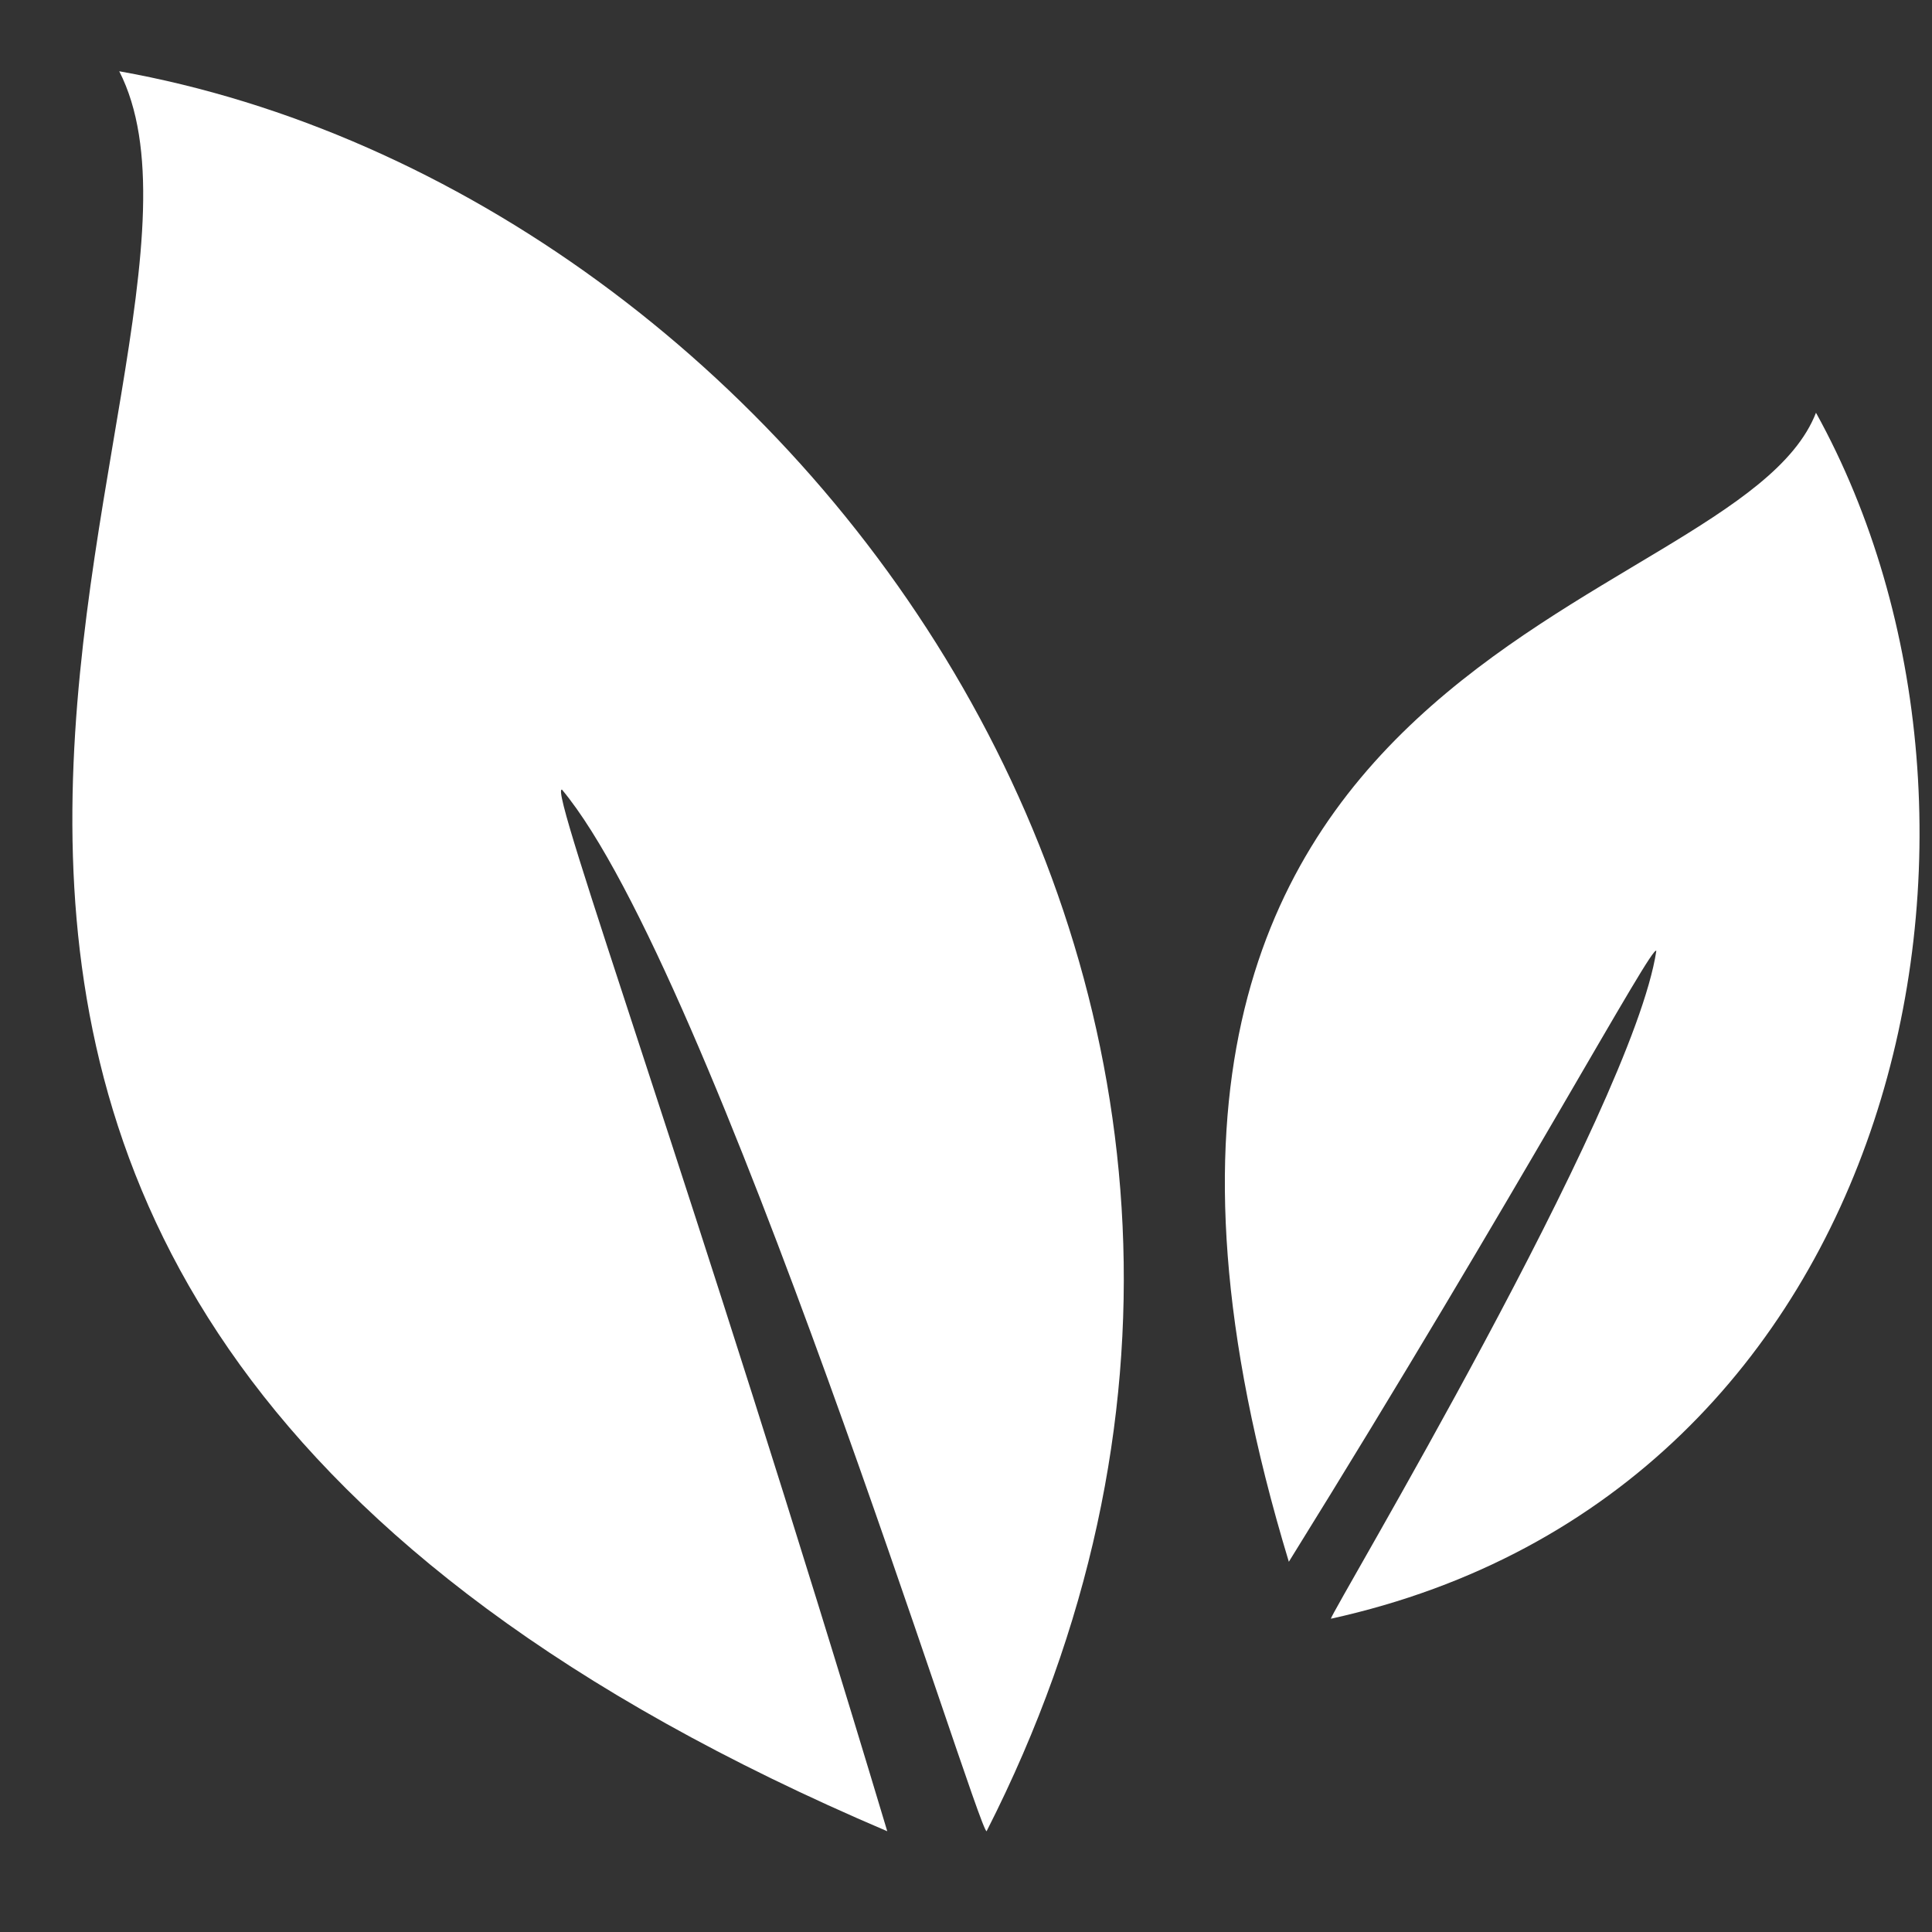 <?xml version="1.0" encoding="utf-8"?>
<!-- Generator: Adobe Illustrator 15.0.0, SVG Export Plug-In . SVG Version: 6.00 Build 0)  -->
<!DOCTYPE svg PUBLIC "-//W3C//DTD SVG 1.1//EN" "http://www.w3.org/Graphics/SVG/1.1/DTD/svg11.dtd">
<svg version="1.1" id="Layer_1" xmlns="http://www.w3.org/2000/svg" xmlns:xlink="http://www.w3.org/1999/xlink" x="0px" y="0px"
	 width="40.667px" height="40.667px" viewBox="0 0 40.667 40.667" enable-background="new 0 0 40.667 40.667" xml:space="preserve">
<rect x="0" y="0" width="40.667" height="40.667" fill="#333333" stroke="none"/>
<path fill="#FFFFFF" d="M2.51,1.5c14.2,2.532,27.071,19.722,18.257,37.046c-0.189,0-5.767-18.124-8.936-21.923
	c-0.32-0.131,2.786,8.396,6.845,21.923C-8.712,26.885,5.743,7.831,2.51,1.5L2.51,1.5z"/>
<path fill="#FFFFFF" d="M38.225,8.688c4.753,8.595,1.901,22.721-10.211,25.385c0-0.132,6.344-10.726,6.85-14.056
	c-0.063-0.201-2.854,4.996-7.735,12.857C21.231,13.418,36.512,13.086,38.225,8.688L38.225,8.688z"/>
</svg>
